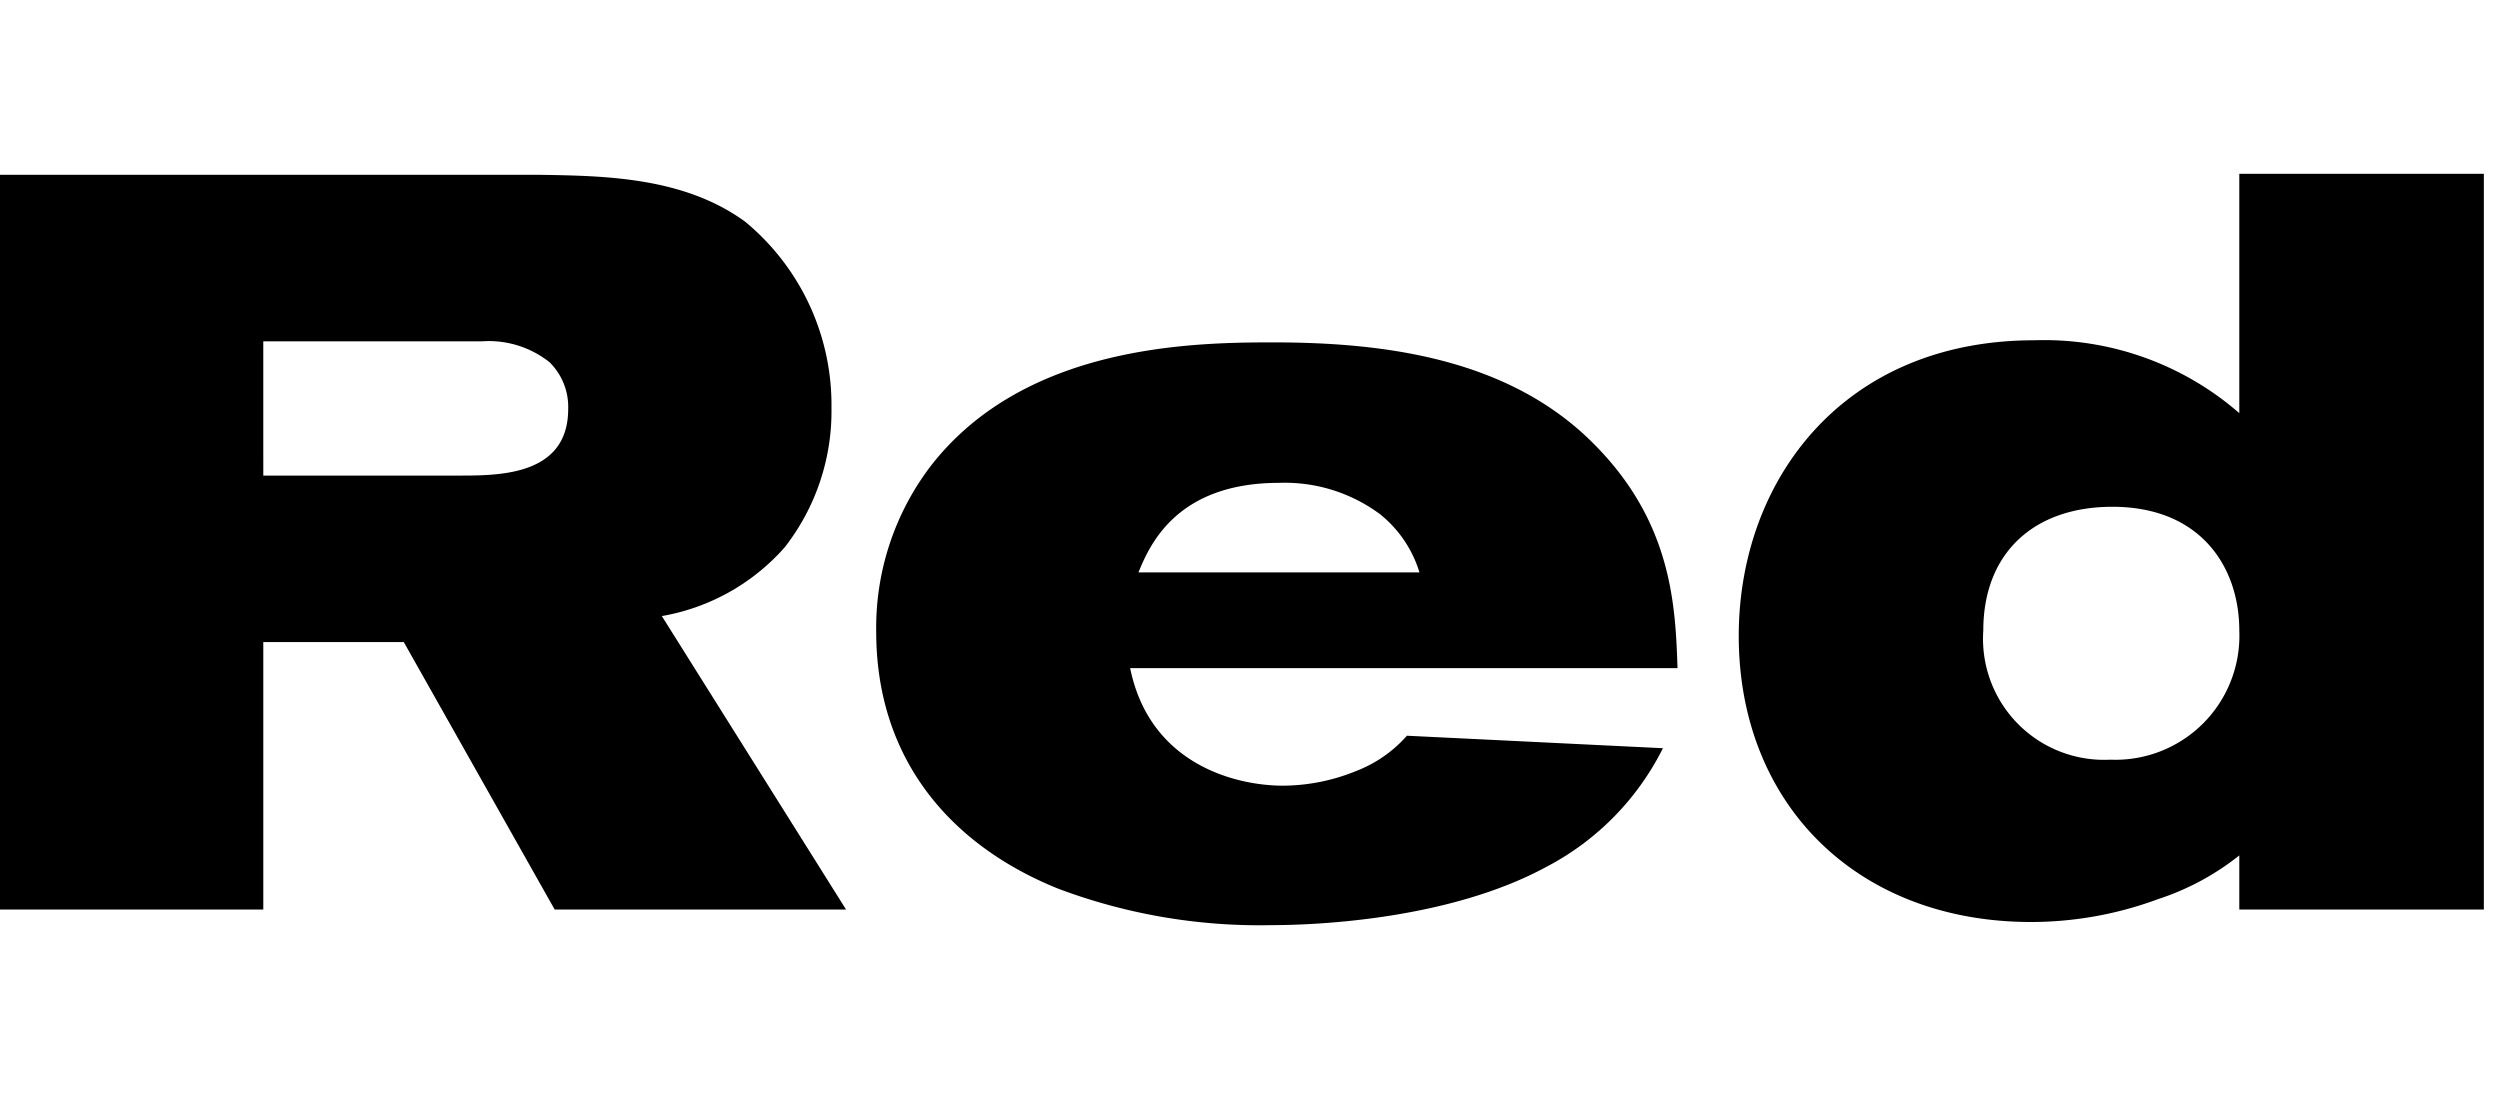 <svg id="Layer_1" data-name="Layer 1" xmlns="http://www.w3.org/2000/svg" viewBox="0 0 136.499 60"><path d="M0,9.545H29.489c3.523.057,7.841.114,11.193,2.557a12.972,12.972,0,0,1,4.716,10.171,12.063,12.063,0,0,1-2.557,7.614,11.58,11.58,0,0,1-6.705,3.75L46.194,49.66H30.285L22.046,35.057h-7.67V49.66H0Zm14.376,16.421H25.171c2.216,0,5.852-.057,5.852-3.636a3.425,3.425,0,0,0-1.023-2.557,5.337,5.337,0,0,0-3.693-1.136h-11.932Z"/><path d="M61.705,36.478C62.784,41.762,67.5,42.898,70.057,42.898a10.693,10.693,0,0,0,3.977-.796,7.1,7.1,0,0,0,2.784-1.932l13.977.682A14.732,14.732,0,0,1,84.432,47.33c-5.227,2.841-12.387,3.182-15,3.182a31.232,31.232,0,0,1-11.648-1.988c-5.795-2.33-9.943-6.989-9.943-14.034a14.558,14.558,0,0,1,3.011-9.091c5.114-6.534,14.148-6.705,18.637-6.705,6.08,0,12.955.852,17.614,5.625,4.205,4.261,4.375,8.807,4.489,12.16Zm15.796-5.227a6.484,6.484,0,0,0-2.159-3.182,8.728,8.728,0,0,0-5.512-1.705c-5.682,0-7.102,3.523-7.671,4.887Z"/><path d="M135.617,9.488V49.66H122.265V46.705a14.151,14.151,0,0,1-4.432,2.386,19.996,19.996,0,0,1-6.932,1.25c-9.489,0-15.966-6.421-15.966-15.625,0-8.409,5.625-16.137,16.137-16.137a16.226,16.226,0,0,1,11.193,3.978V9.488Zm-27.33,24.944a6.607,6.607,0,0,0,6.932,7.046,6.772,6.772,0,0,0,7.046-7.046c0-3.466-2.102-6.762-6.932-6.762C111.071,27.67,108.287,30.171,108.287,34.432Z"/></svg>